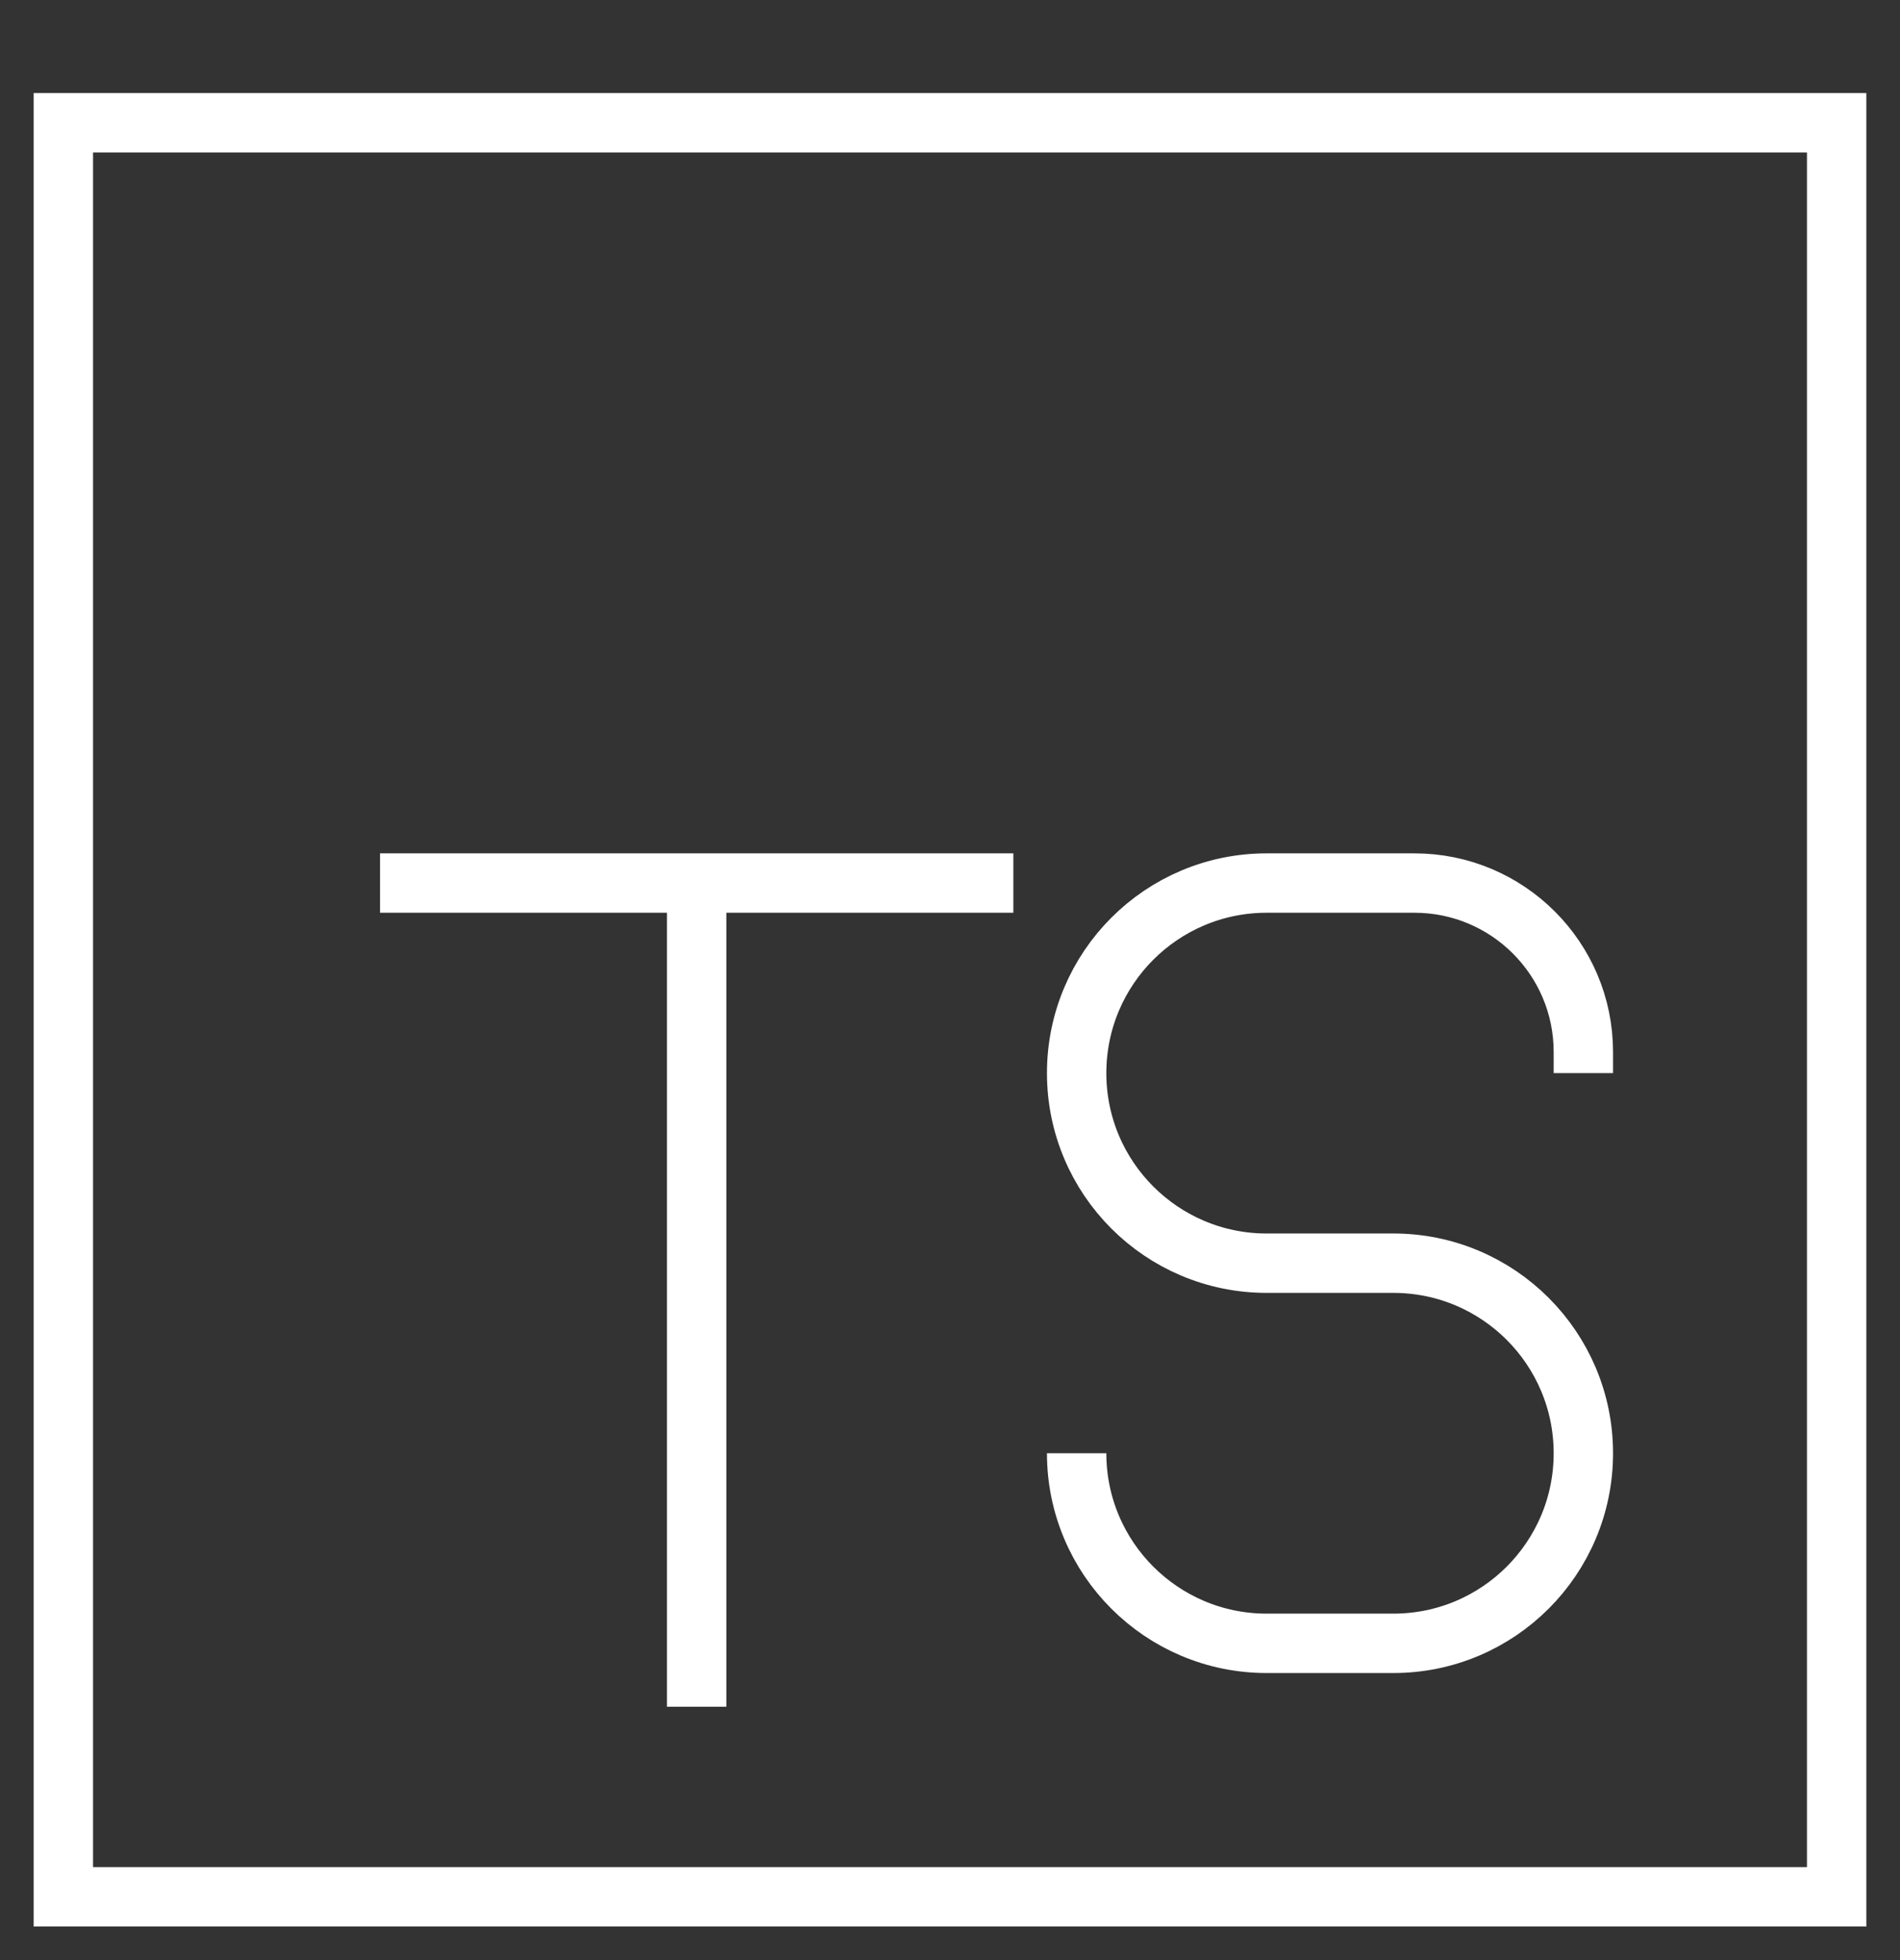 <svg width="32" height="33" viewBox="0 0 32 33" fill="none" xmlns="http://www.w3.org/2000/svg">
<rect x="0" y="0" width="32" height="33" fill="#333333" stroke="none"/>
<g clip-path="url(#clip0_518_2972)">
<g clip-path="url(#clip1_518_2972)">
<path d="M26.667 18.067V17.711C26.667 16.14 25.393 14.867 23.822 14.867H21.333C19.566 14.867 18.133 16.3 18.133 18.067C18.133 19.834 19.566 21.267 21.333 21.267H23.467C25.234 21.267 26.667 22.7 26.667 24.467C26.667 26.234 25.234 27.667 23.467 27.667H21.333C19.566 27.667 18.133 26.234 18.133 24.467M17.067 14.867H6.4M11.733 14.867V28.734M1.067 2.067H30.933V31.934H1.067V2.067Z" stroke="white"/>
</g>
</g>
<defs>
<clipPath id="clip0_518_2972">
<rect width="32" height="32" fill="white" transform="translate(0 0.5)"/>
</clipPath>
<clipPath id="clip1_518_2972">
<rect width="32" height="32" fill="white" transform="translate(0 1)"/>
</clipPath>
</defs>
</svg>
